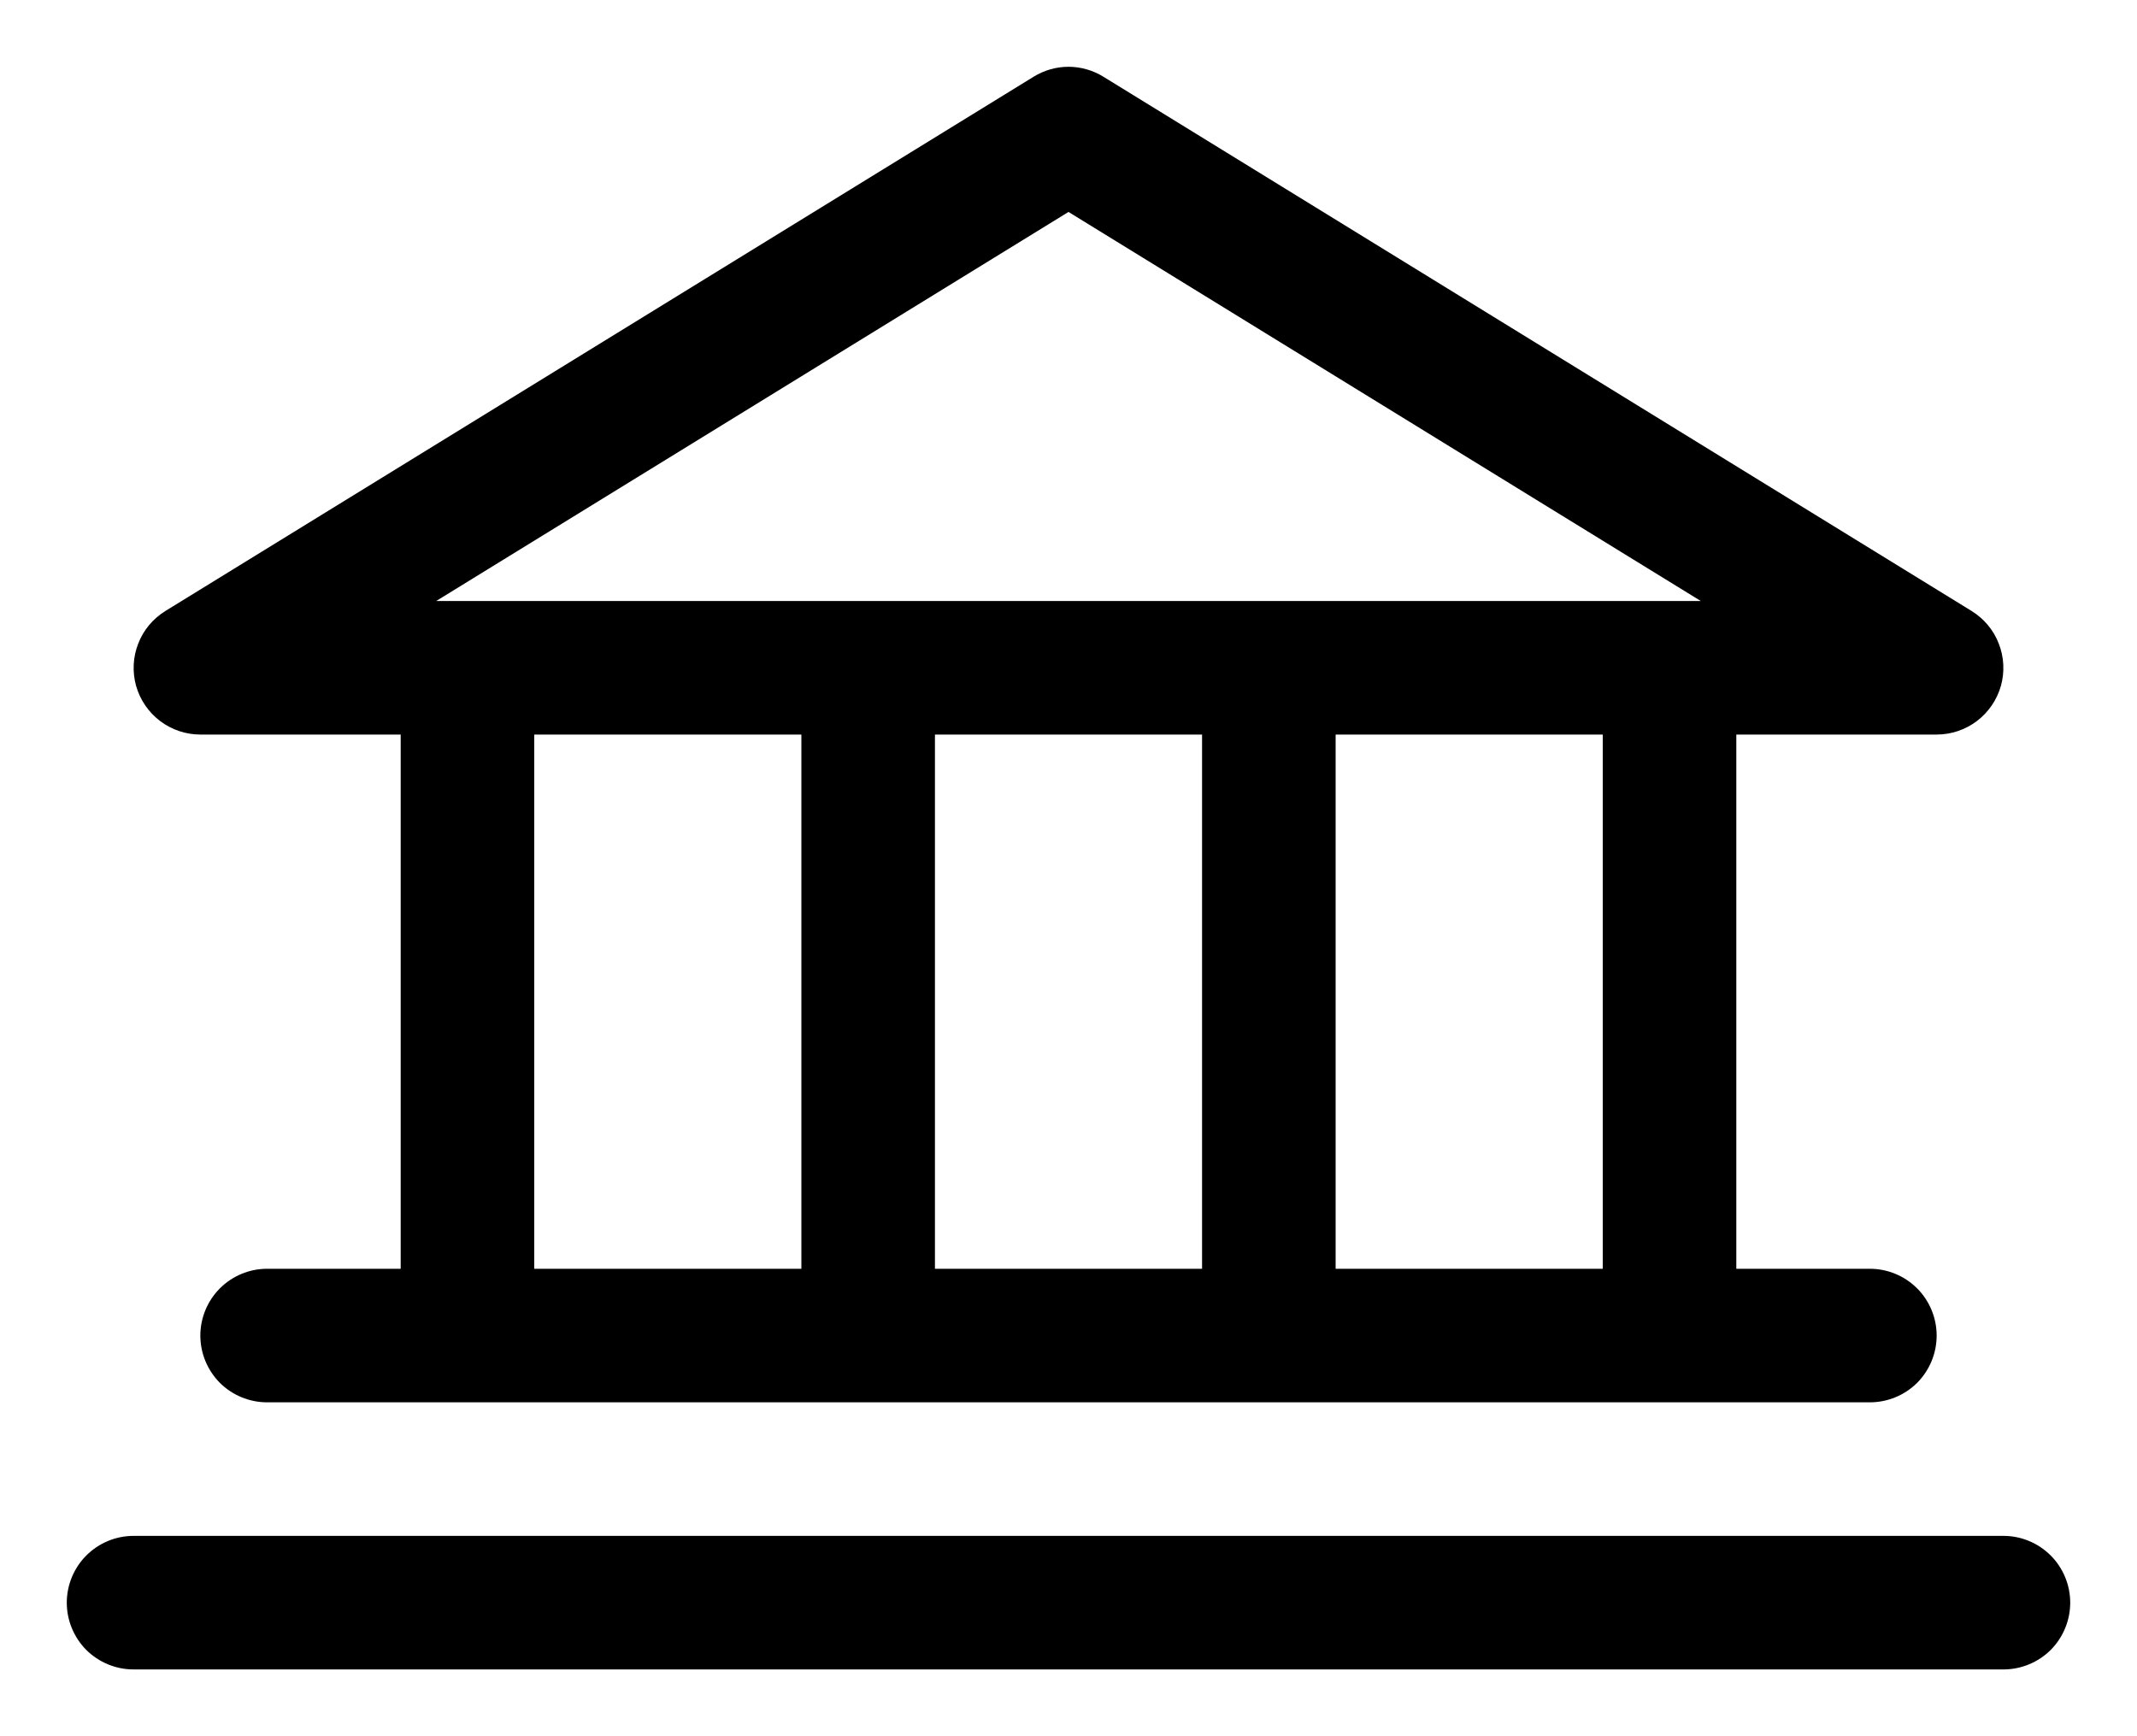 <svg width="100%" height="100%" viewBox="0 0 16 13" fill="none" xmlns="http://www.w3.org/2000/svg"> <path d="M1.5 5.5H3V9.5H2C1.867 9.5 1.74 9.553 1.646 9.647C1.553 9.74 1.5 9.868 1.5 10C1.5 10.133 1.553 10.26 1.646 10.354C1.74 10.447 1.867 10.5 2 10.5H14C14.133 10.5 14.26 10.447 14.354 10.354C14.447 10.26 14.5 10.133 14.5 10C14.5 9.868 14.447 9.74 14.354 9.647C14.26 9.553 14.133 9.5 14 9.5H13V5.5H14.5C14.609 5.5 14.715 5.464 14.801 5.399C14.888 5.333 14.951 5.241 14.981 5.136C15.01 5.032 15.005 4.92 14.965 4.819C14.926 4.717 14.854 4.632 14.762 4.575L8.262 0.575C8.183 0.526 8.092 0.5 8 0.5C7.908 0.5 7.817 0.526 7.738 0.575L1.238 4.575C1.146 4.632 1.074 4.717 1.035 4.819C0.995 4.92 0.99 5.032 1.019 5.136C1.049 5.241 1.112 5.333 1.199 5.399C1.285 5.464 1.391 5.5 1.5 5.5ZM4 5.5H6V9.5H4V5.5ZM9 5.5V9.5H7V5.5H9ZM12 9.5H10V5.5H12V9.5ZM8 1.587L12.734 4.5H3.266L8 1.587ZM15.5 12C15.5 12.133 15.447 12.26 15.354 12.354C15.26 12.447 15.133 12.5 15 12.5H1C0.867 12.5 0.74 12.447 0.646 12.354C0.553 12.26 0.5 12.133 0.5 12C0.5 11.868 0.553 11.74 0.646 11.647C0.74 11.553 0.867 11.5 1 11.5H15C15.133 11.5 15.26 11.553 15.354 11.647C15.447 11.74 15.5 11.868 15.5 12Z" fill="currentColor"></path> </svg>
